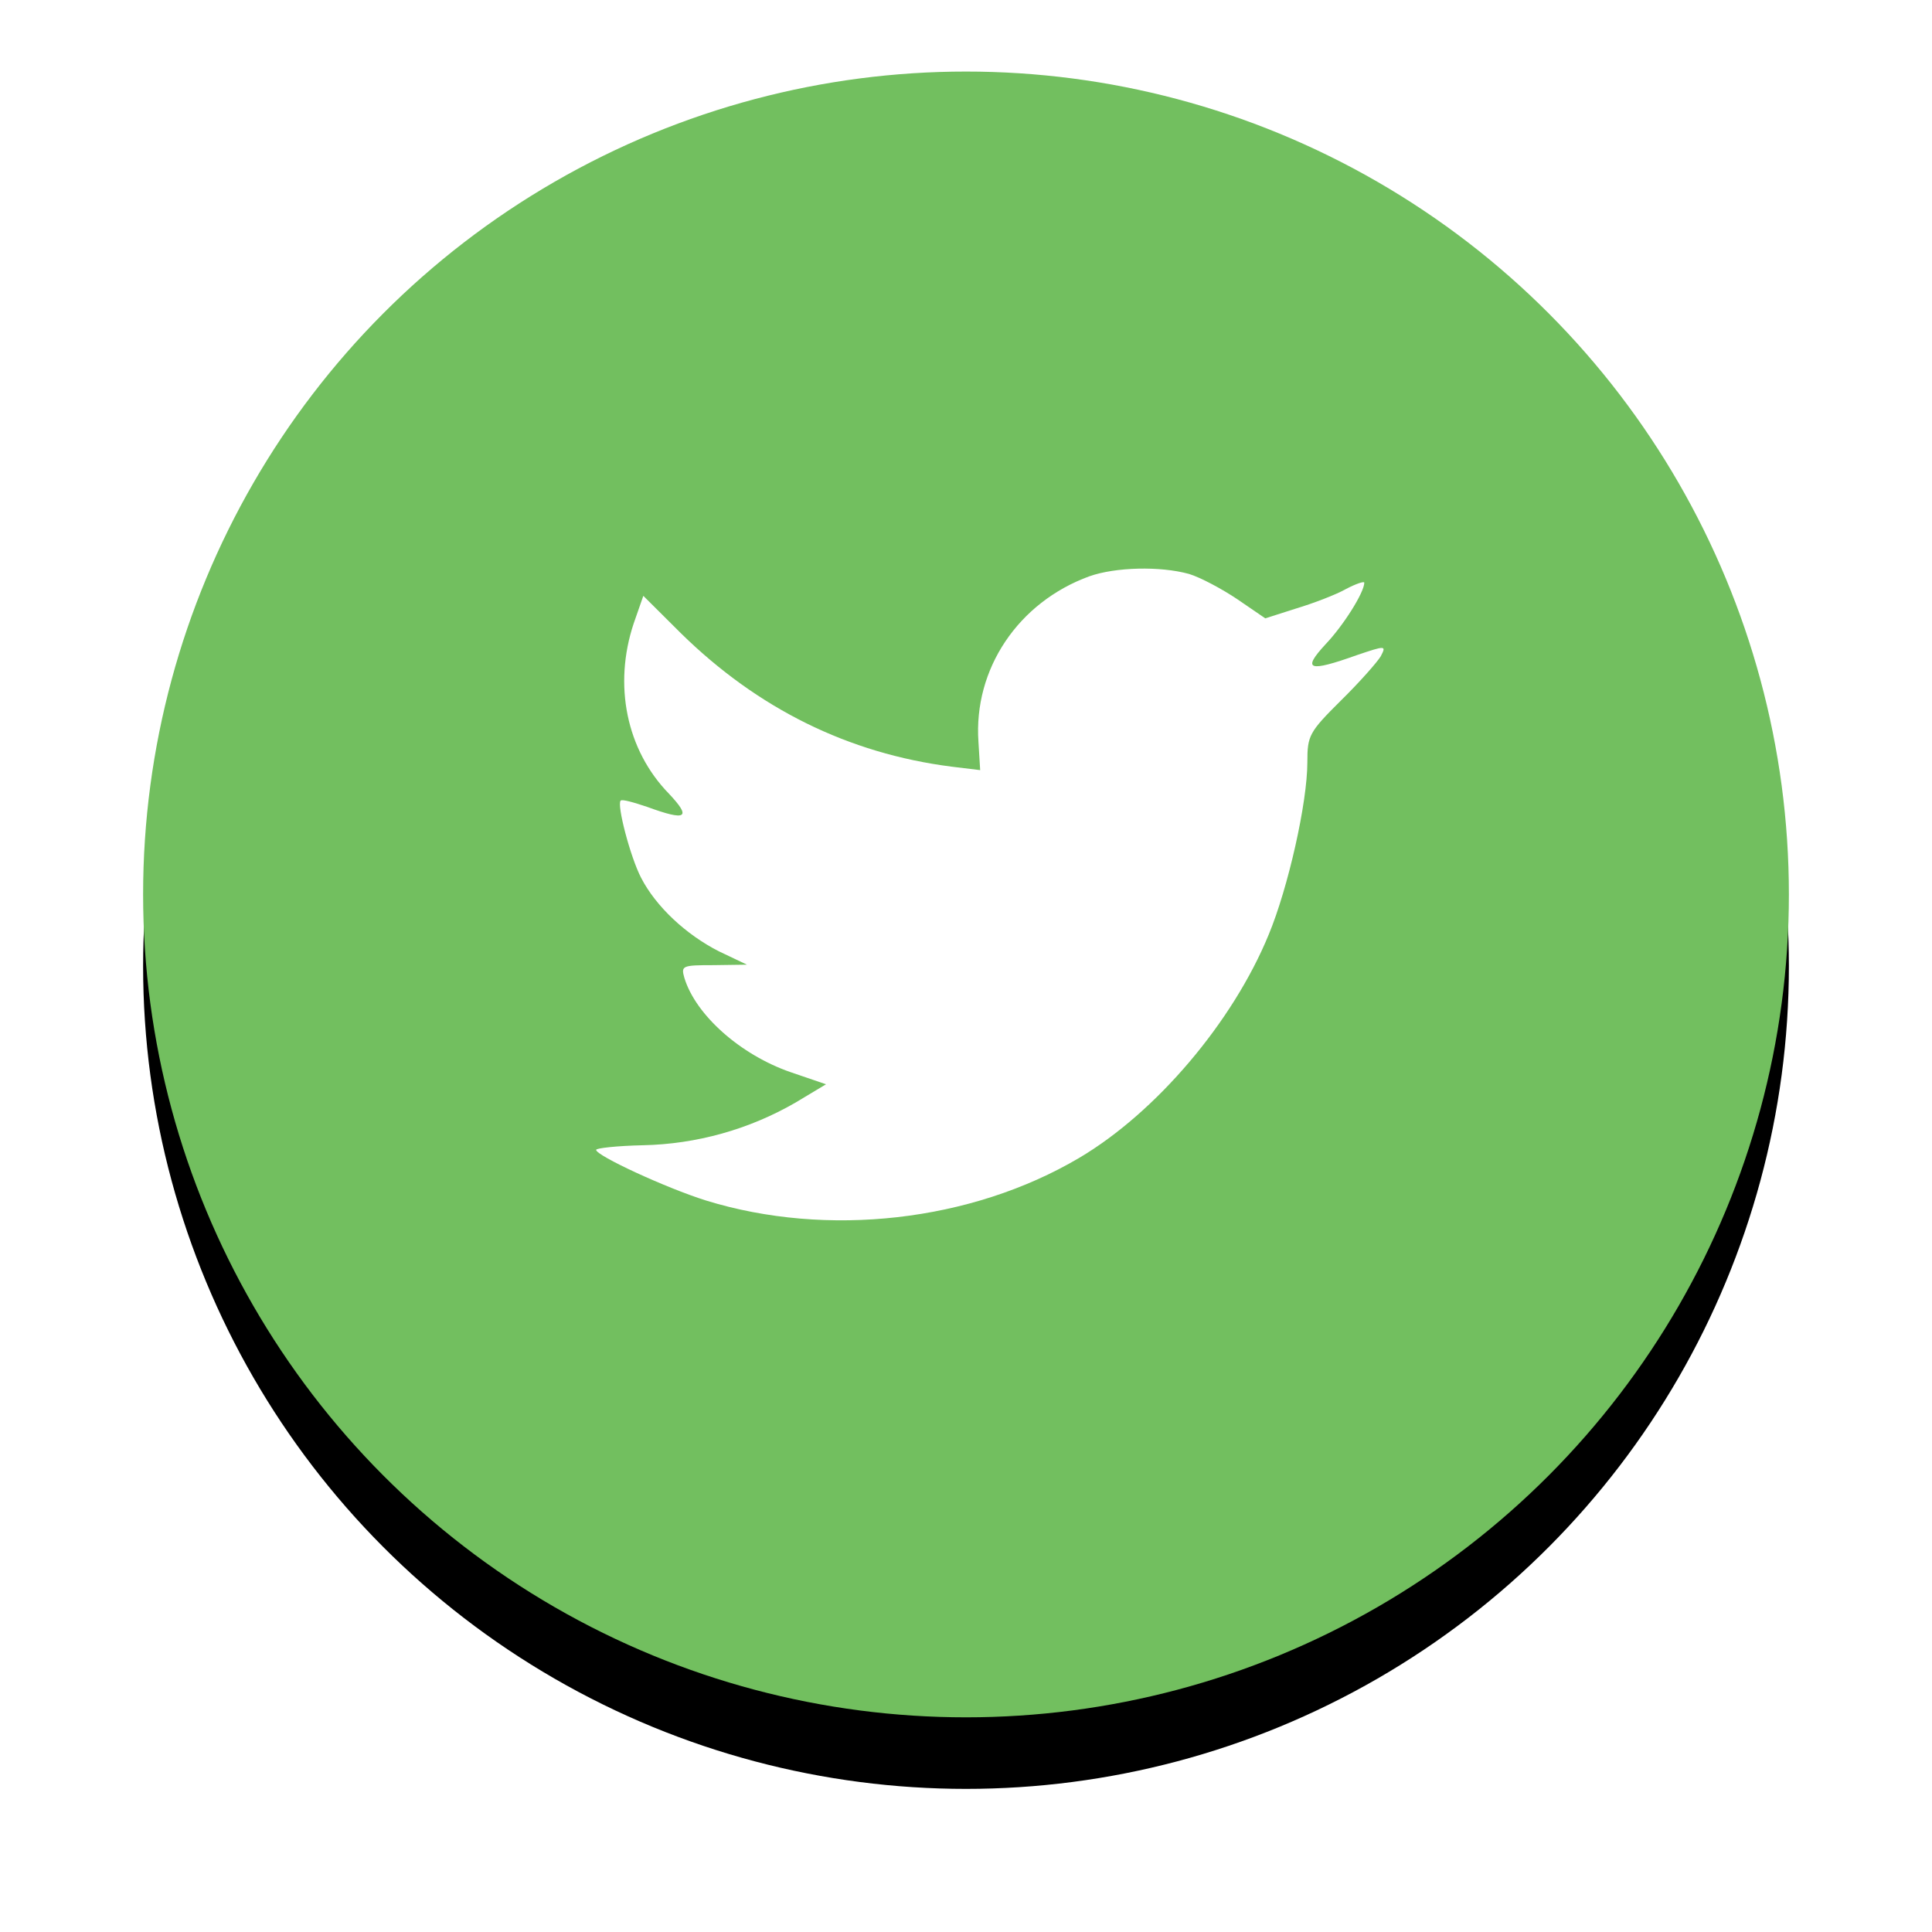 <?xml version="1.0" encoding="UTF-8"?>
<svg width="54px" height="54px" viewBox="0 0 54 54" version="1.1" xmlns="http://www.w3.org/2000/svg" xmlns:xlink="http://www.w3.org/1999/xlink">
    <!-- Generator: sketchtool 50.2 (55047) - http://www.bohemiancoding.com/sketch -->
    <title>A6331ECA-C807-47C6-B3D0-5CBF8D314533</title>
    <desc>Created with sketchtool.</desc>
    <defs>
        <circle id="path-1" cx="23" cy="23" r="23"></circle>
        <filter x="-15.2%" y="-10.9%" width="130.4%" height="130.4%" filterUnits="objectBoundingBox" id="filter-2">
            <feOffset dx="0" dy="2" in="SourceAlpha" result="shadowOffsetOuter1"></feOffset>
            <feGaussianBlur stdDeviation="2" in="shadowOffsetOuter1" result="shadowBlurOuter1"></feGaussianBlur>
            <feColorMatrix values="0 0 0 0 0   0 0 0 0 0   0 0 0 0 0  0 0 0 0.197 0" type="matrix" in="shadowBlurOuter1"></feColorMatrix>
        </filter>
    </defs>
    <g id="Symbols" stroke="none" stroke-width="1" fill="none" fill-rule="evenodd">
        <g id="ic/twitter" transform="translate(4, 2)">
            <g id="Group-12">
                <g id="Oval">
                    <use fill="black" fill-opacity="1" filter="url(#filter-2)" xlink:href="#path-1"></use>
                    <use fill="#72BF5F" fill-rule="evenodd" xlink:href="#path-1"></use>
                </g>
                <g id="Twitter" transform="translate(11.667, 13)" fill="#FFFFFF" fill-rule="nonzero">
                    <path d="M14.783,1.107 C12.795,1.831 11.539,3.696 11.681,5.737 L11.729,6.525 L10.934,6.429 C8.04,6.059 5.511,4.805 3.364,2.699 L2.314,1.654 L2.045,2.425 C1.472,4.145 1.839,5.963 3.031,7.185 C3.667,7.86 3.524,7.956 2.428,7.555 C2.046,7.426 1.711,7.33 1.68,7.379 C1.569,7.491 1.95,8.954 2.252,9.534 C2.666,10.339 3.509,11.125 4.431,11.592 L5.211,11.963 L4.287,11.976 C3.397,11.976 3.365,11.992 3.461,12.331 C3.779,13.376 5.035,14.486 6.435,14.969 L7.421,15.306 L6.562,15.821 C5.264,16.57 3.798,16.979 2.3,17.01 C1.584,17.026 0.995,17.09 0.995,17.139 C0.995,17.299 2.936,18.199 4.064,18.554 C7.451,19.599 11.475,19.148 14.496,17.364 C16.644,16.094 18.79,13.569 19.793,11.124 C20.334,9.822 20.874,7.442 20.874,6.301 C20.874,5.561 20.921,5.465 21.811,4.581 C22.336,4.066 22.829,3.504 22.925,3.344 C23.085,3.038 23.067,3.038 22.258,3.311 C20.906,3.794 20.715,3.73 21.384,3.006 C21.876,2.491 22.465,1.559 22.465,1.286 C22.465,1.239 22.226,1.319 21.956,1.462 C21.67,1.624 21.034,1.865 20.556,2.009 L19.698,2.283 L18.919,1.75 C18.489,1.461 17.886,1.139 17.567,1.042 C16.755,0.818 15.515,0.85 14.783,1.107 Z" id="Shape"></path>
                </g>
            </g>
        </g>
    </g>
</svg>